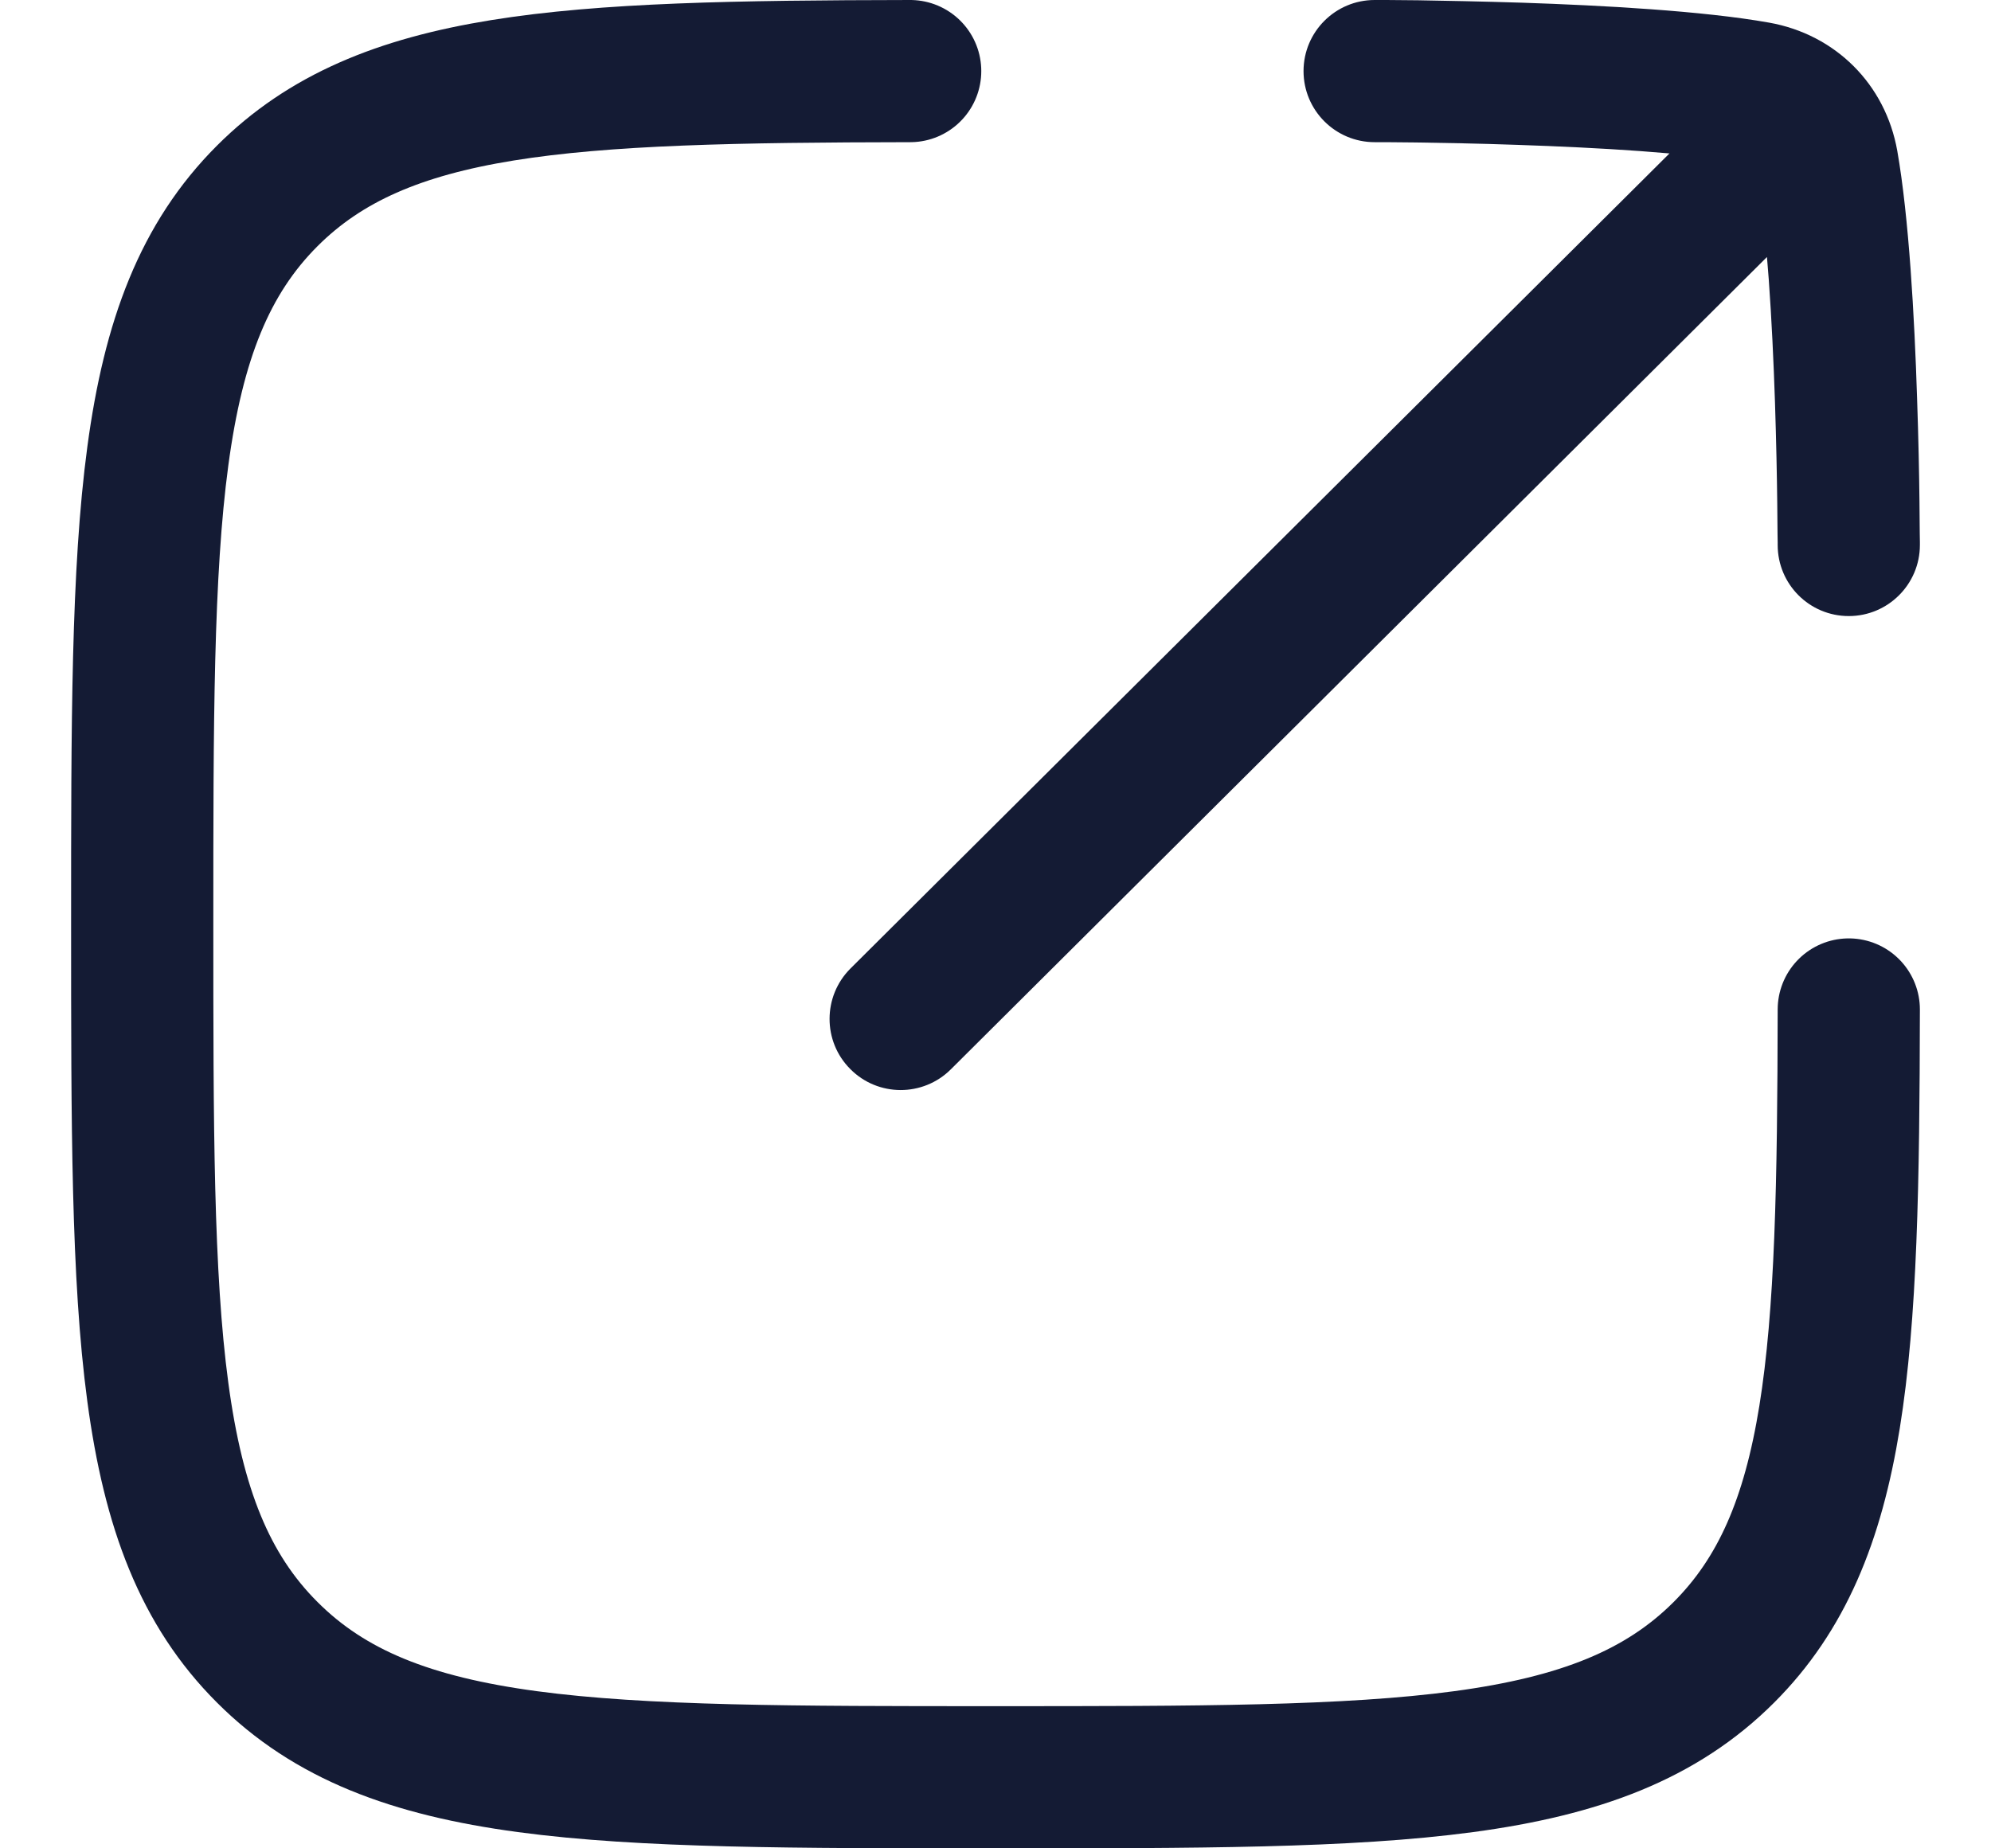 <svg width="14" height="13" viewBox="0 0 14 13" fill="none" xmlns="http://www.w3.org/2000/svg">
<path d="M6.4 0.5C3.967 0.504 2.693 0.564 1.879 1.378C1 2.257 1 3.671 1 6.5C1 9.328 1 10.743 1.879 11.621C2.757 12.5 4.172 12.5 7 12.5C9.829 12.5 11.243 12.5 12.122 11.621C12.936 10.807 12.996 9.533 13 7.1" stroke="#141B34" stroke-linecap="round" stroke-linejoin="round"/>
<path d="M13.047 1.188C13.243 0.993 13.244 0.676 13.049 0.481C12.854 0.285 12.537 0.284 12.342 0.479L13.047 1.188ZM5.98 6.812C5.785 7.007 5.784 7.324 5.979 7.519C6.173 7.715 6.49 7.716 6.686 7.521L5.98 6.812ZM12.352 0.651L12.265 1.144L12.352 0.651ZM9.666 0C9.39 2.40207e-05 9.166 0.224 9.166 0.5C9.166 0.776 9.39 1 9.666 1L9.666 0ZM12.5 3.833C12.5 4.109 12.723 4.333 13 4.333C13.276 4.333 13.5 4.109 13.5 3.833L12.5 3.833ZM12.848 1.148L13.341 1.061V1.061L12.848 1.148ZM12.342 0.479L5.98 6.812L6.686 7.521L13.047 1.188L12.342 0.479ZM12.439 0.159C11.972 0.076 11.267 0.038 10.705 0.019C10.418 0.01 10.159 0.005 9.972 0.002C9.878 0.001 9.802 0.001 9.749 0C9.723 0 9.703 7.4029e-05 9.688 3.69549e-05C9.681 1.8388e-05 9.676 9.14931e-06 9.672 4.55976e-06C9.67 2.26498e-06 9.669 1.10269e-06 9.668 5.36442e-07C9.667 2.68221e-07 9.667 1.19209e-07 9.667 5.96046e-08C9.667 2.98023e-08 9.667 0 9.666 0C9.666 0 9.666 0 9.666 0C9.666 0 9.666 0 9.666 0.5C9.666 1 9.666 1 9.666 1C9.666 1 9.666 1 9.666 1C9.666 1 9.666 1 9.667 1C9.667 1 9.667 1 9.667 1C9.668 1 9.669 1 9.671 1C9.674 1 9.679 1 9.686 1C9.699 1 9.719 1 9.744 1C9.794 1.001 9.868 1.001 9.959 1.002C10.142 1.005 10.394 1.009 10.672 1.019C11.238 1.038 11.876 1.075 12.265 1.144L12.439 0.159ZM13 3.833C13.5 3.833 13.5 3.833 13.5 3.833C13.5 3.833 13.5 3.833 13.5 3.833C13.5 3.833 13.5 3.833 13.5 3.833C13.5 3.833 13.5 3.832 13.5 3.832C13.5 3.831 13.5 3.829 13.5 3.827C13.5 3.824 13.5 3.818 13.5 3.811C13.5 3.797 13.499 3.777 13.499 3.75C13.499 3.697 13.498 3.621 13.497 3.528C13.495 3.34 13.49 3.081 13.48 2.795C13.462 2.232 13.423 1.528 13.341 1.061L12.356 1.235C12.425 1.623 12.462 2.262 12.481 2.828C12.49 3.106 12.495 3.358 12.497 3.54C12.498 3.632 12.499 3.705 12.499 3.756C12.499 3.781 12.5 3.801 12.5 3.814C12.5 3.821 12.5 3.825 12.5 3.829C12.5 3.83 12.5 3.832 12.5 3.832C12.5 3.833 12.5 3.833 12.5 3.833C12.5 3.833 12.5 3.833 12.5 3.833C12.5 3.833 12.5 3.833 12.5 3.833C12.5 3.833 12.5 3.833 13 3.833ZM12.265 1.144C12.299 1.15 12.317 1.162 12.327 1.173C12.337 1.183 12.35 1.201 12.356 1.235L13.341 1.061C13.258 0.593 12.907 0.242 12.439 0.159L12.265 1.144Z" fill="#141B34"/>
</svg>
